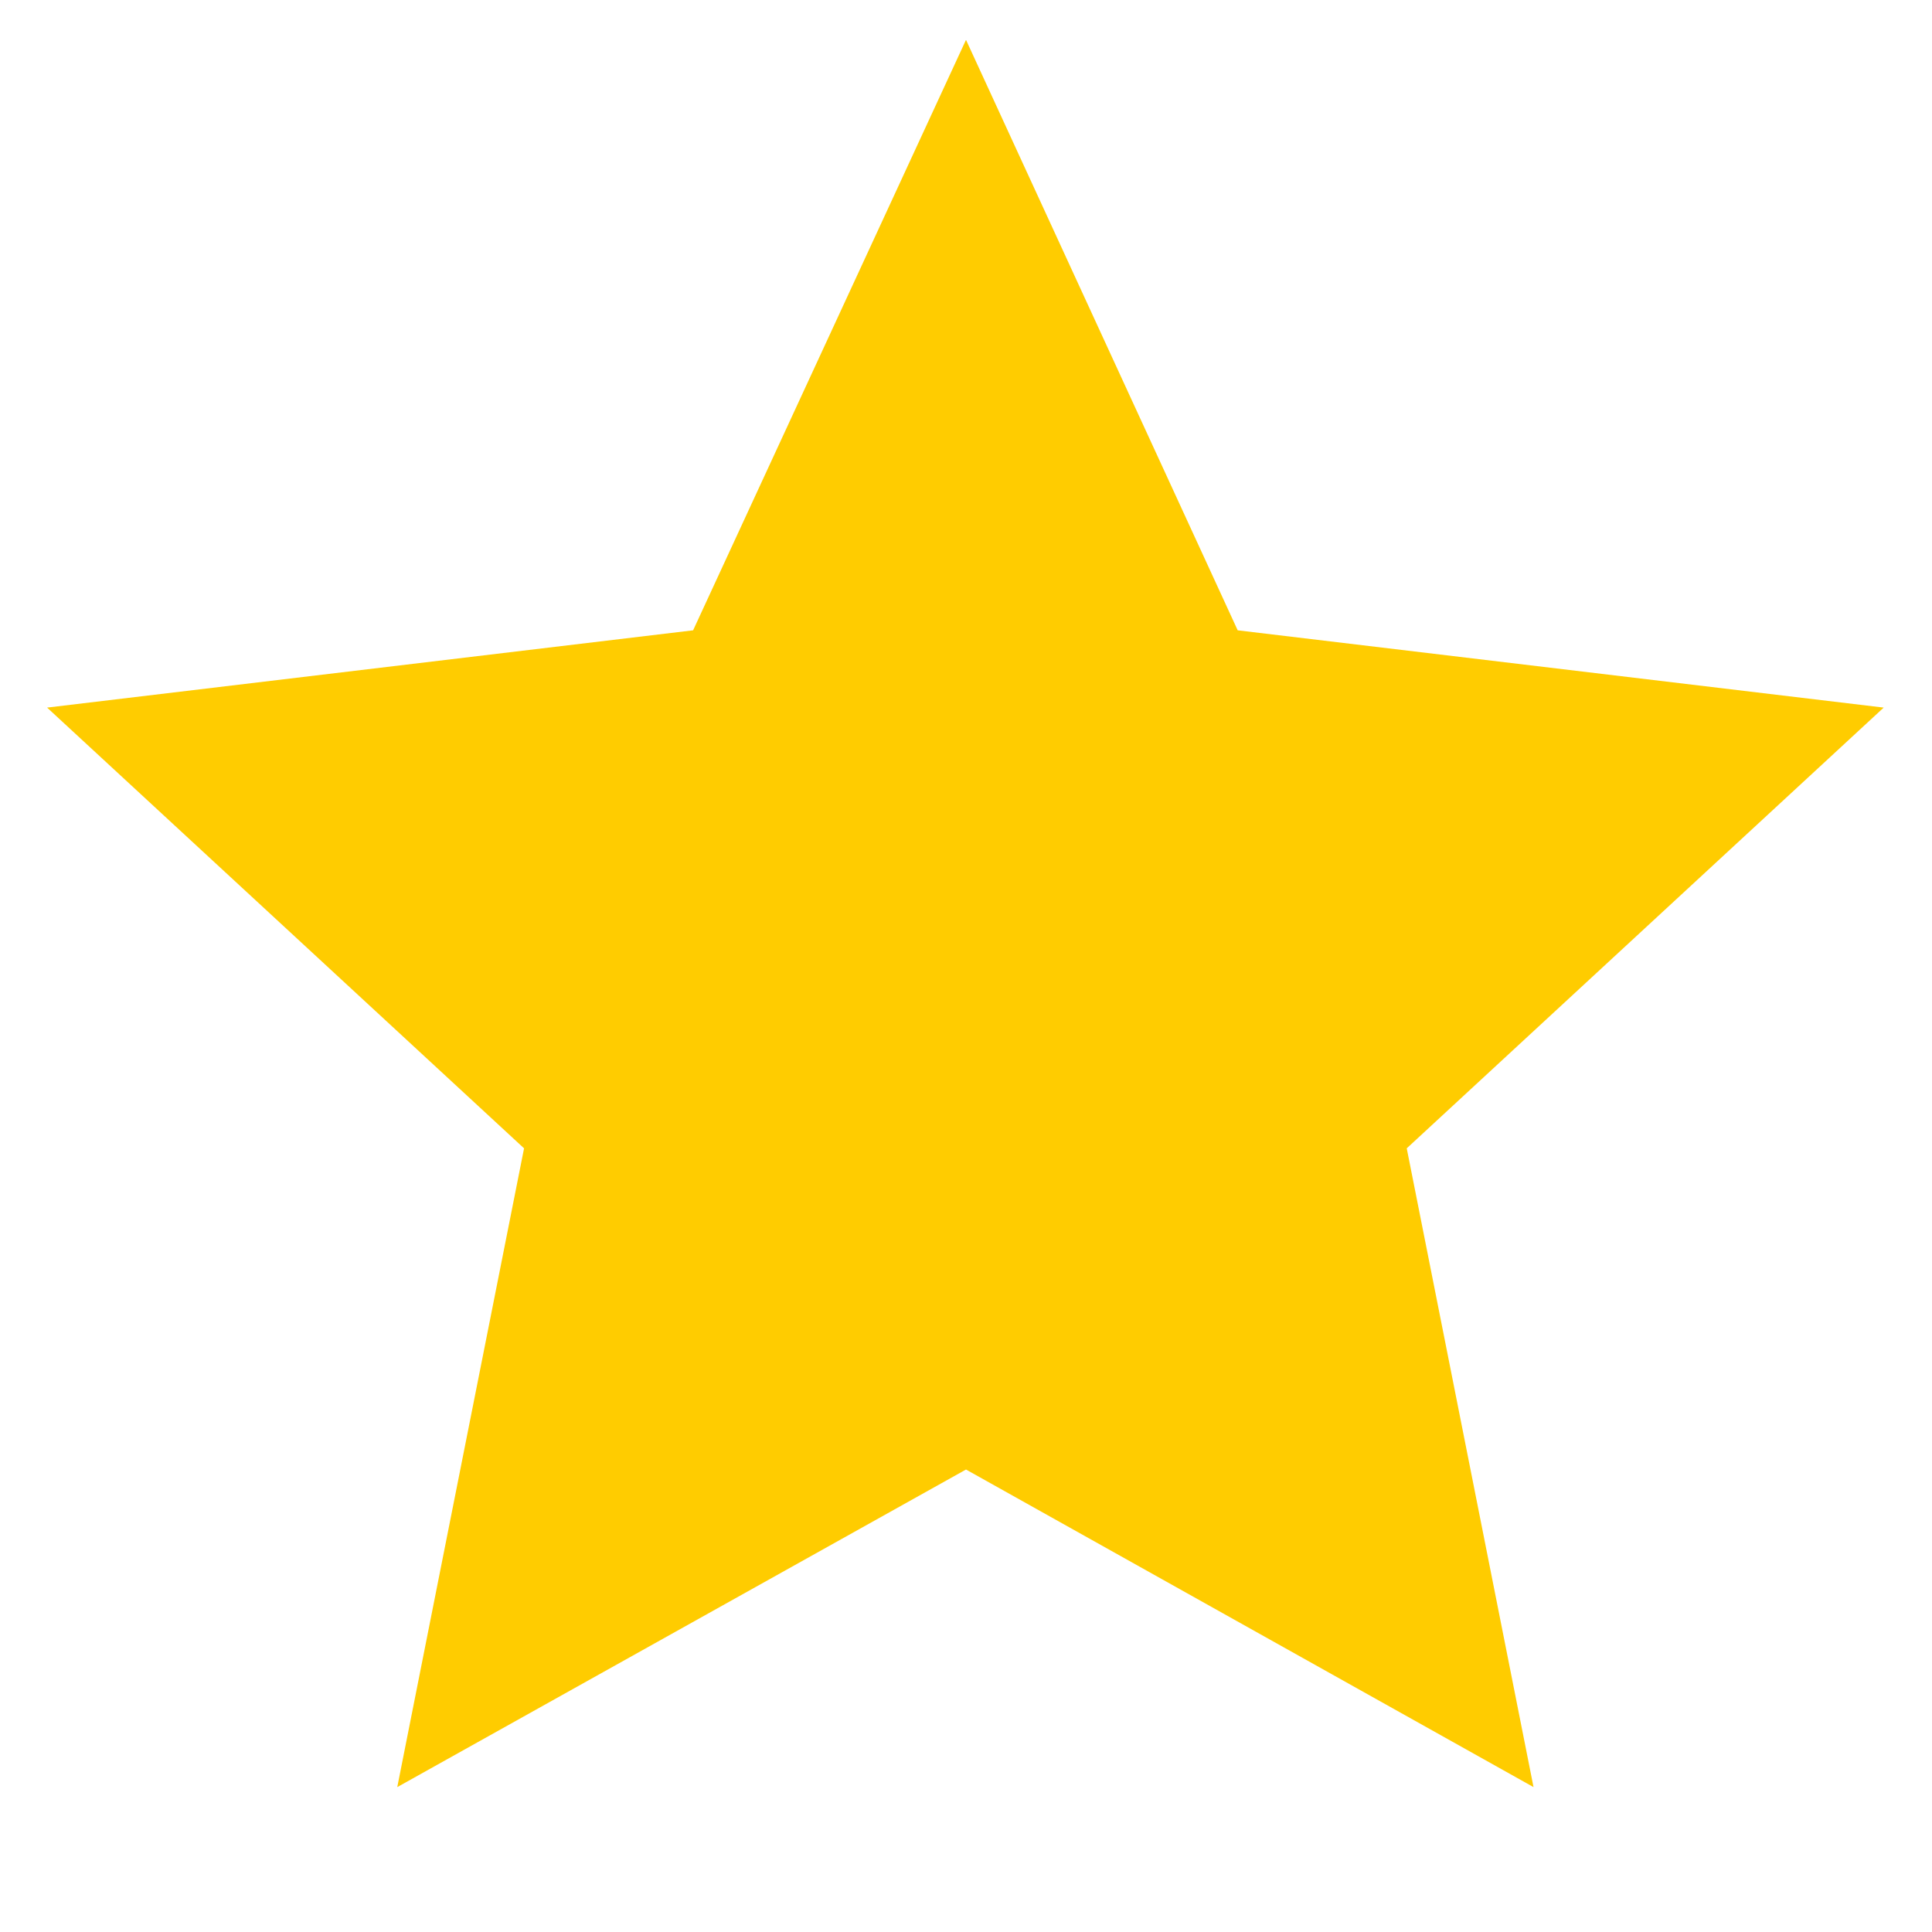<svg width="16" height="16" viewBox="0 0 16 16" fill="none" xmlns="http://www.w3.org/2000/svg" xmlns:xlink="http://www.w3.org/1999/xlink">
	<desc>
			Created with Pixso.
	</desc>
	<defs>
		<clipPath id="clip610_5922">
			<rect id="star-fill" rx="0" width="15.333" height="15.333" transform="translate(0.333 0.333)" fill="white" fill-opacity="0"/>
		</clipPath>
	</defs>
	<rect id="star-fill" rx="0" width="15.333" height="15.333" transform="translate(0.333 0.333)" fill="#FFFFFF" fill-opacity="0"/>
	<g clip-path="url(#clip610_5922)">
		<path id="Vector" d="M8 12.17L3.29 14.8L4.34 9.51L0.39 5.86L5.74 5.22L8 0.33L10.25 5.22L15.6 5.86L11.65 9.51L12.7 14.8L8 12.17Z" fill="#FFCC00" fill-opacity="1" fill-rule="nonzero"/>
	</g>
</svg>
